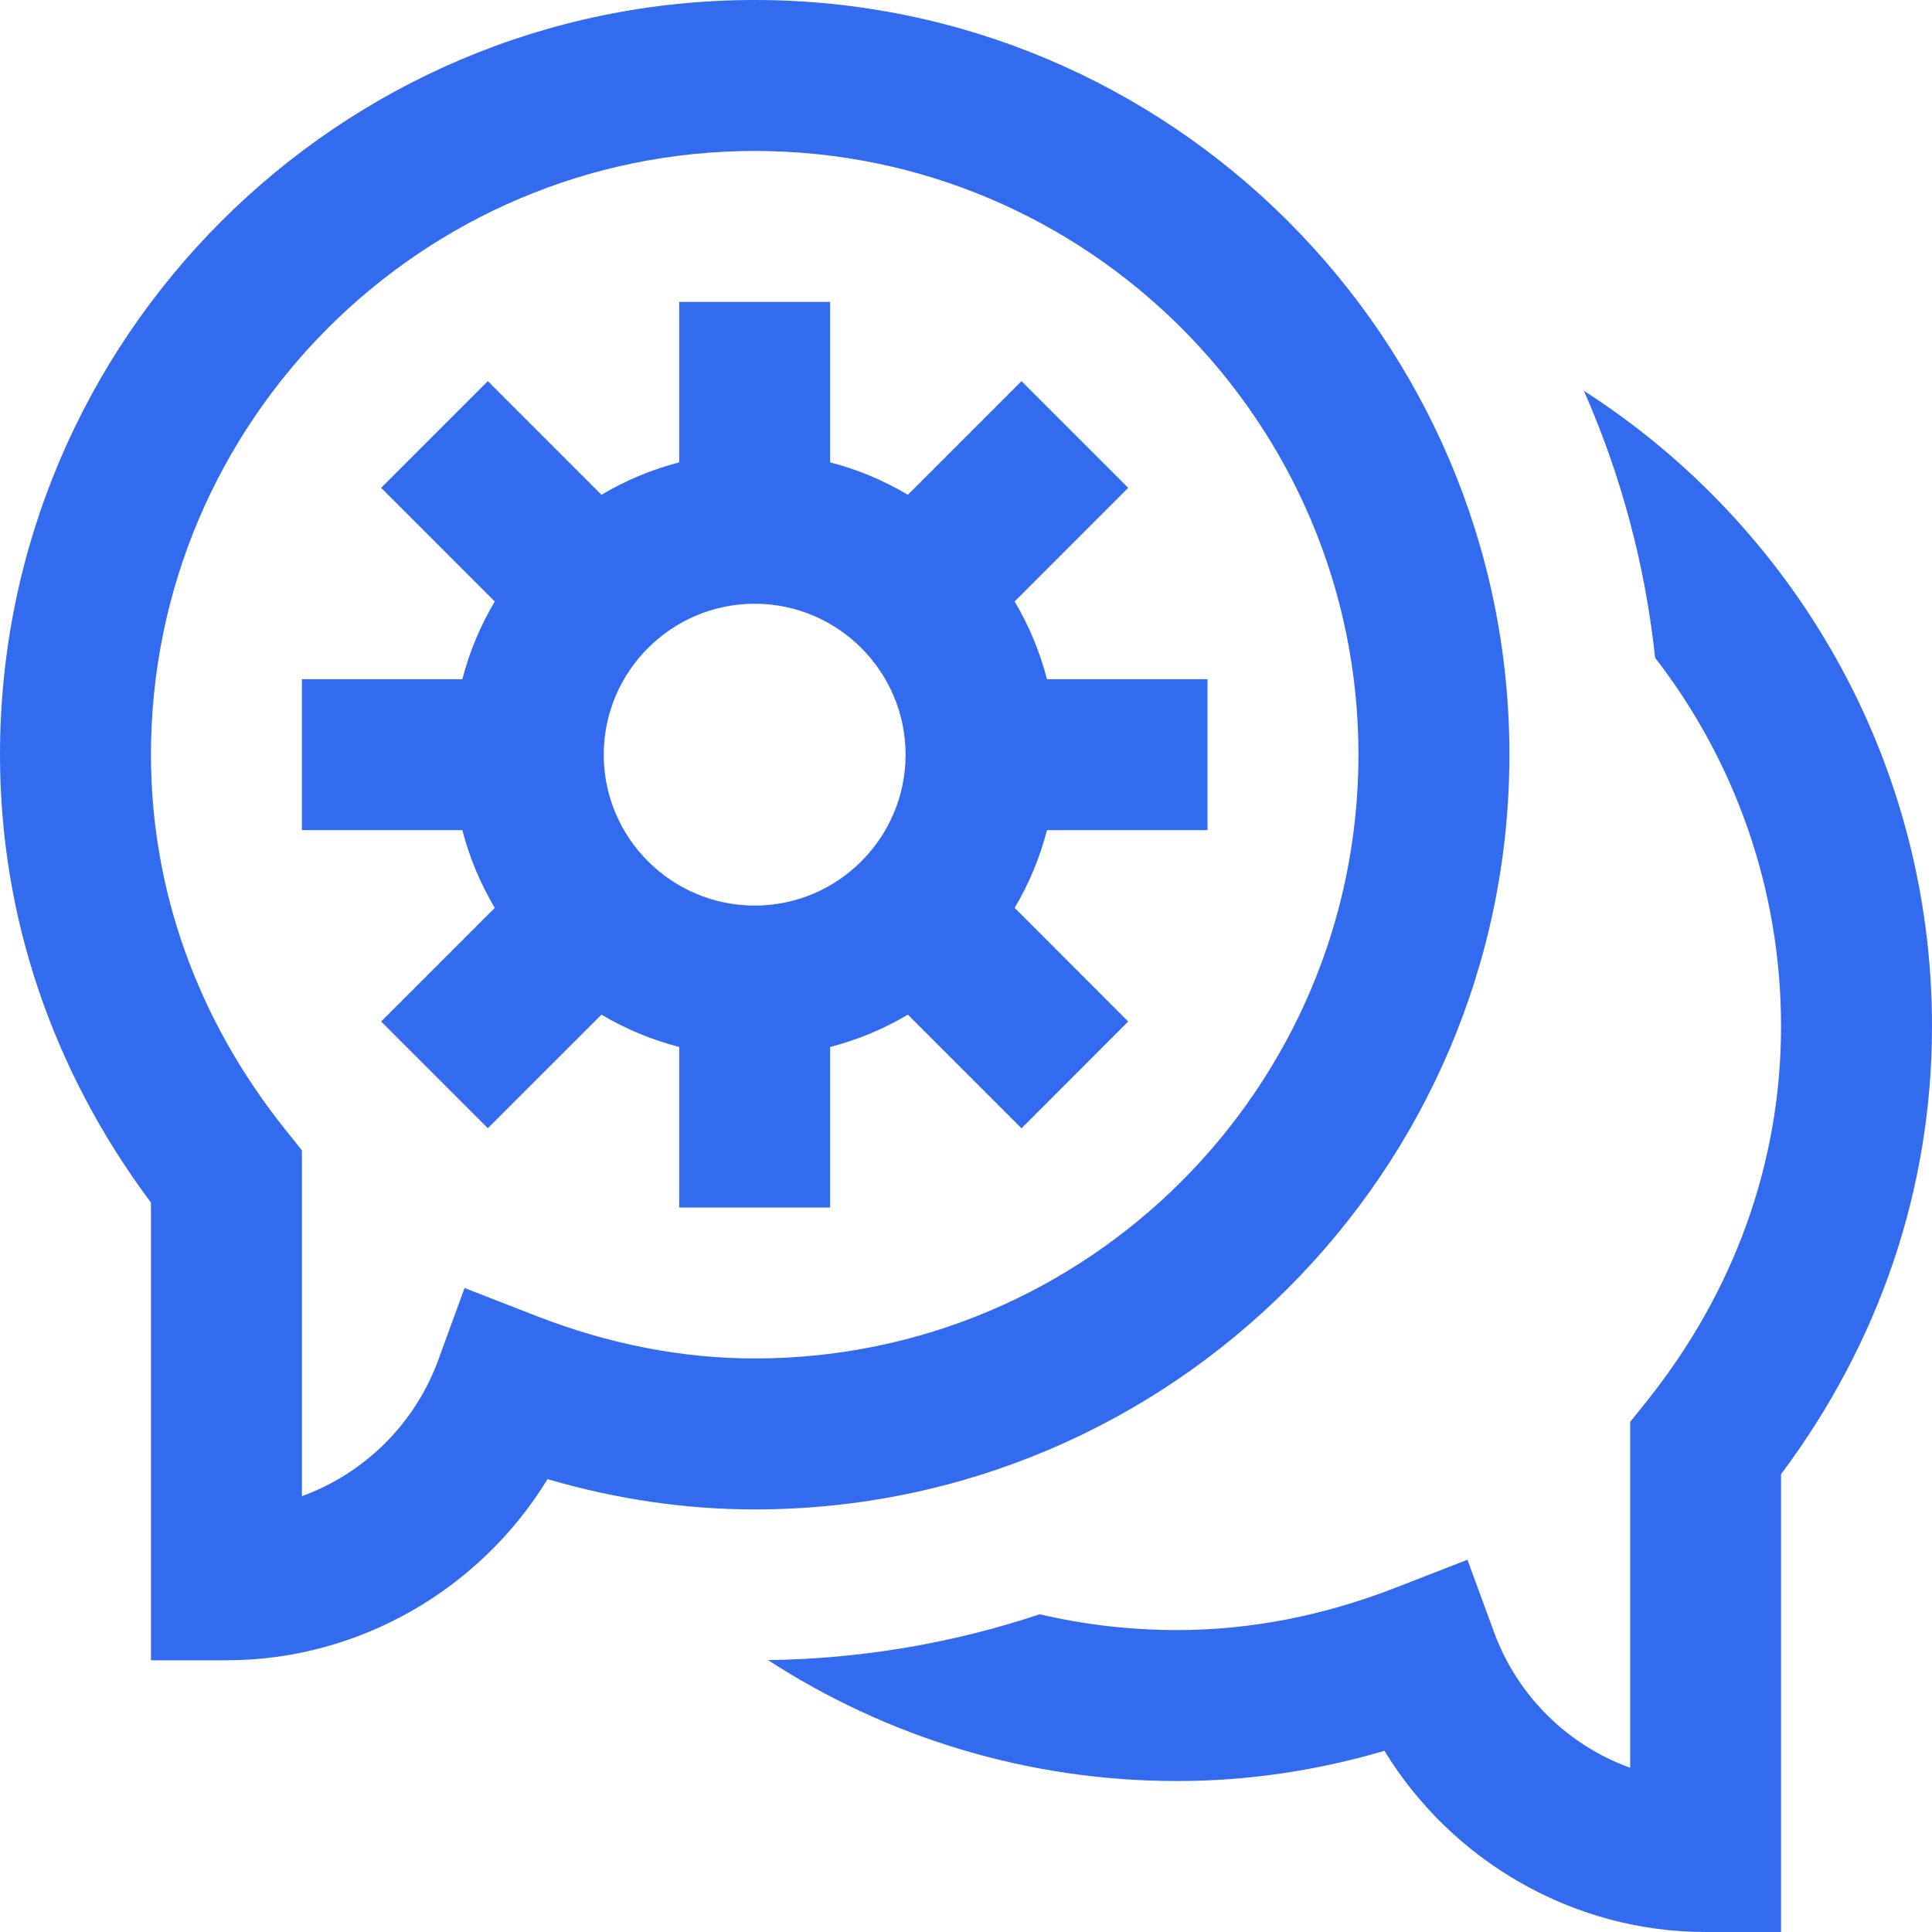 <svg width="22" height="22" viewBox="0 0 22 22" fill="none" xmlns="http://www.w3.org/2000/svg">
<path d="M11.922 7.734C11.841 7.42 11.716 7.122 11.554 6.849L12.847 5.555L11.632 4.34L10.338 5.634C10.065 5.472 9.768 5.346 9.453 5.265V3.438H7.734V5.265C7.42 5.346 7.122 5.472 6.849 5.634L5.555 4.34L4.34 5.555L5.634 6.849C5.472 7.122 5.346 7.419 5.265 7.734H3.438V9.453H5.265C5.346 9.768 5.472 10.065 5.634 10.338L4.34 11.632L5.555 12.847L6.849 11.554C7.122 11.716 7.419 11.841 7.734 11.922V13.75H9.453V11.922C9.768 11.841 10.065 11.716 10.338 11.554L11.632 12.848L12.847 11.632L11.554 10.338C11.716 10.065 11.841 9.768 11.922 9.453H13.75V7.734H11.922V7.734ZM8.594 10.312C7.646 10.312 6.875 9.541 6.875 8.594C6.875 7.646 7.646 6.875 8.594 6.875C9.541 6.875 10.312 7.646 10.312 8.594C10.312 9.541 9.541 10.312 8.594 10.312Z" fill="#336BEF"/>
<path d="M17.188 8.594C17.188 3.855 13.332 0 8.594 0C3.855 0 0 3.855 0 8.594C0 10.431 0.593 12.187 1.719 13.694V18.906H2.578C4.082 18.906 5.465 18.103 6.235 16.843C7.016 17.072 7.807 17.188 8.594 17.188C13.332 17.188 17.188 13.332 17.188 8.594ZM8.594 15.469C7.767 15.469 6.931 15.306 6.107 14.985L5.29 14.667L4.989 15.491C4.72 16.223 4.141 16.782 3.438 17.037V13.099L3.249 12.863C2.248 11.612 1.719 10.136 1.719 8.594C1.719 4.803 4.803 1.719 8.594 1.719C12.385 1.719 15.469 4.803 15.469 8.594C15.469 12.385 12.385 15.469 8.594 15.469Z" fill="#336BEF"/>
<path d="M18.036 4.45C18.454 5.398 18.733 6.42 18.847 7.49C19.746 8.652 20.281 10.108 20.281 11.687C20.281 13.23 19.752 14.706 18.751 15.957L18.563 16.192V20.13C17.859 19.876 17.28 19.317 17.012 18.584L16.71 17.761L15.893 18.079C15.069 18.4 14.233 18.562 13.406 18.562C12.868 18.562 12.343 18.5 11.84 18.382C10.865 18.707 9.825 18.889 8.746 18.904C10.089 19.775 11.69 20.281 13.406 20.281C14.194 20.281 14.984 20.166 15.765 19.937C16.535 21.197 17.918 22 19.422 22H20.281V16.787C21.407 15.281 22 13.524 22 11.687C22 8.652 20.419 5.98 18.036 4.45Z" fill="#336BEF"/>
</svg>
